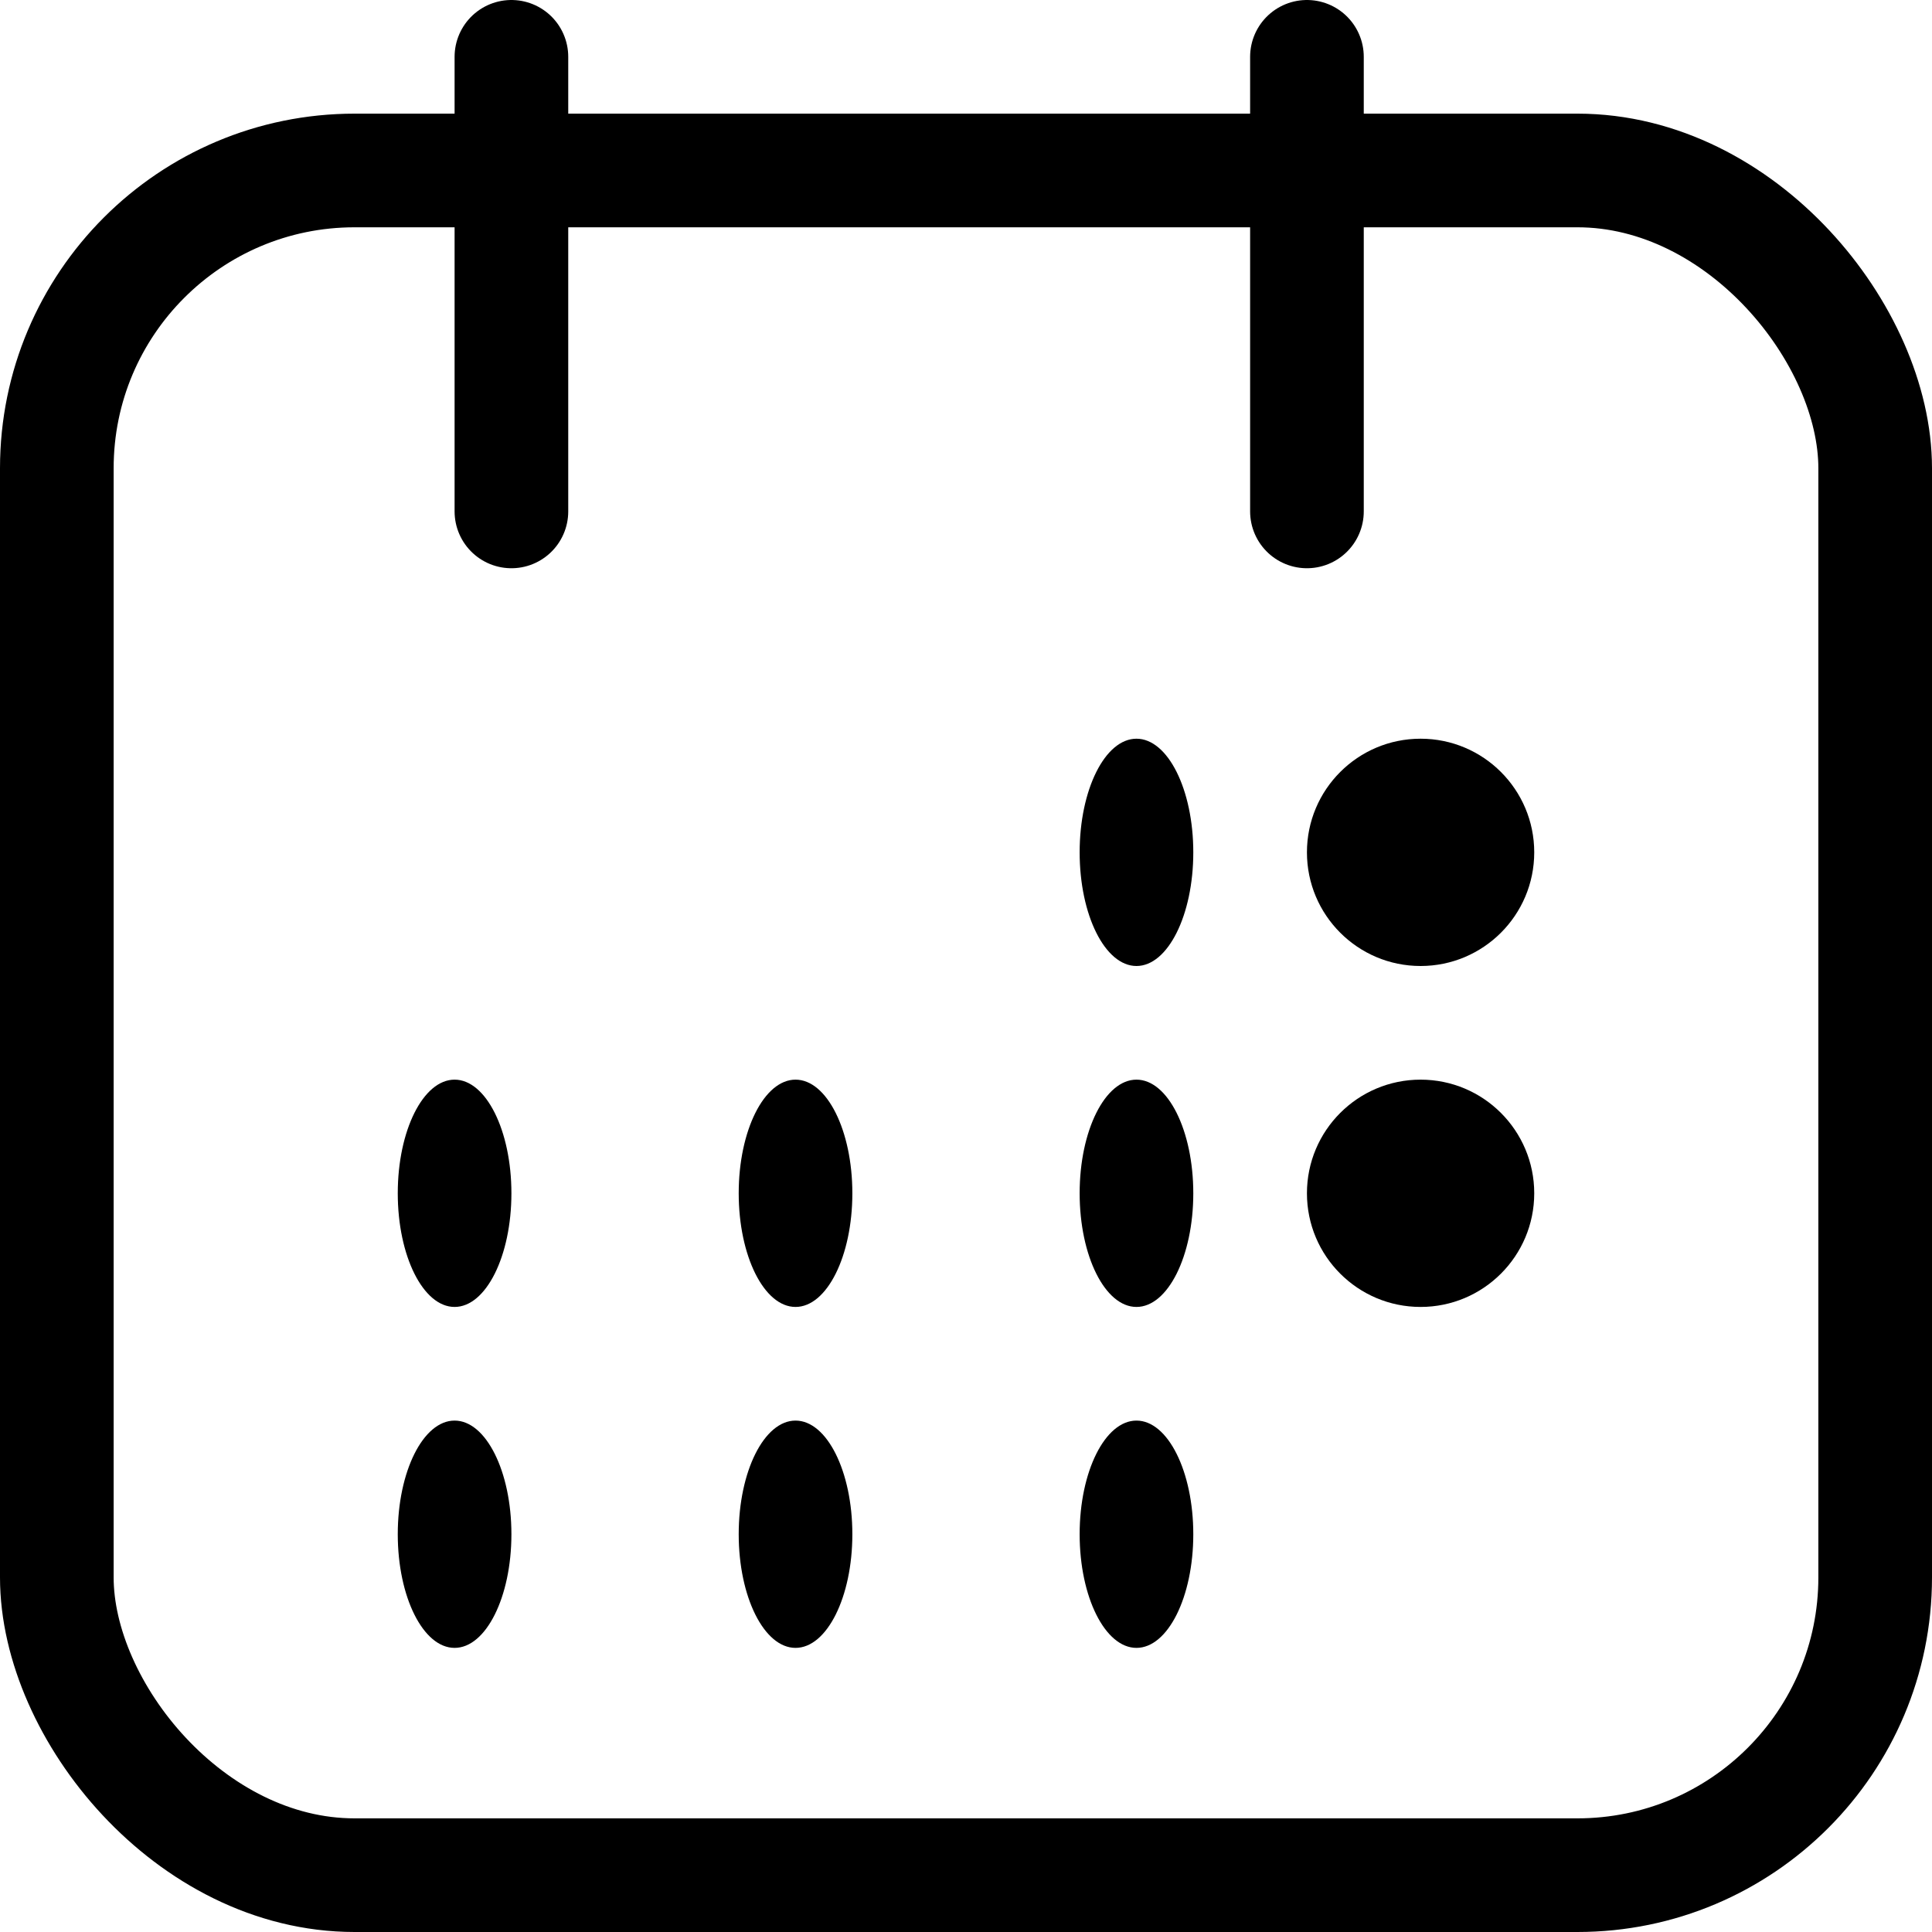 <svg xmlns="http://www.w3.org/2000/svg" width="17" height="17" viewBox="0 0 17 17">
  <g id="Group_348" data-name="Group 348" transform="translate(-3.5 -3.5)">
    <rect id="Rectangle_441" data-name="Rectangle 441" width="16" height="15" rx="2.62" transform="translate(4 5)" fill="none" stroke="#000" stroke-linecap="round" stroke-linejoin="round" stroke-width="1"/>
    <ellipse id="Ellipse_280" data-name="Ellipse 280" cx="0.5" cy="1" rx="0.5" ry="1" transform="translate(7 13)"/>
    <ellipse id="Ellipse_281" data-name="Ellipse 281" cx="0.5" cy="1" rx="0.5" ry="1" transform="translate(10 13)"/>
    <ellipse id="Ellipse_282" data-name="Ellipse 282" cx="0.5" cy="1" rx="0.5" ry="1" transform="translate(13 13)"/>
    <circle id="Ellipse_283" data-name="Ellipse 283" cx="1" cy="1" r="1" transform="translate(15 13)"/>
    <ellipse id="Ellipse_284" data-name="Ellipse 284" cx="0.5" cy="1" rx="0.5" ry="1" transform="translate(13 10)"/>
    <circle id="Ellipse_285" data-name="Ellipse 285" cx="1" cy="1" r="1" transform="translate(15 10)"/>
    <ellipse id="Ellipse_286" data-name="Ellipse 286" cx="0.5" cy="1" rx="0.5" ry="1" transform="translate(7 16)"/>
    <ellipse id="Ellipse_287" data-name="Ellipse 287" cx="0.5" cy="1" rx="0.5" ry="1" transform="translate(10 16)"/>
    <ellipse id="Ellipse_288" data-name="Ellipse 288" cx="0.5" cy="1" rx="0.5" ry="1" transform="translate(13 16)"/>
    <line id="Line_55" data-name="Line 55" y2="4" transform="translate(8 4)" fill="none" stroke="#000" stroke-linecap="round" stroke-linejoin="round" stroke-width="1"/>
    <line id="Line_56" data-name="Line 56" y2="4" transform="translate(15 4)" fill="none" stroke="#000" stroke-linecap="round" stroke-linejoin="round" stroke-width="1"/>
  </g>
</svg>
